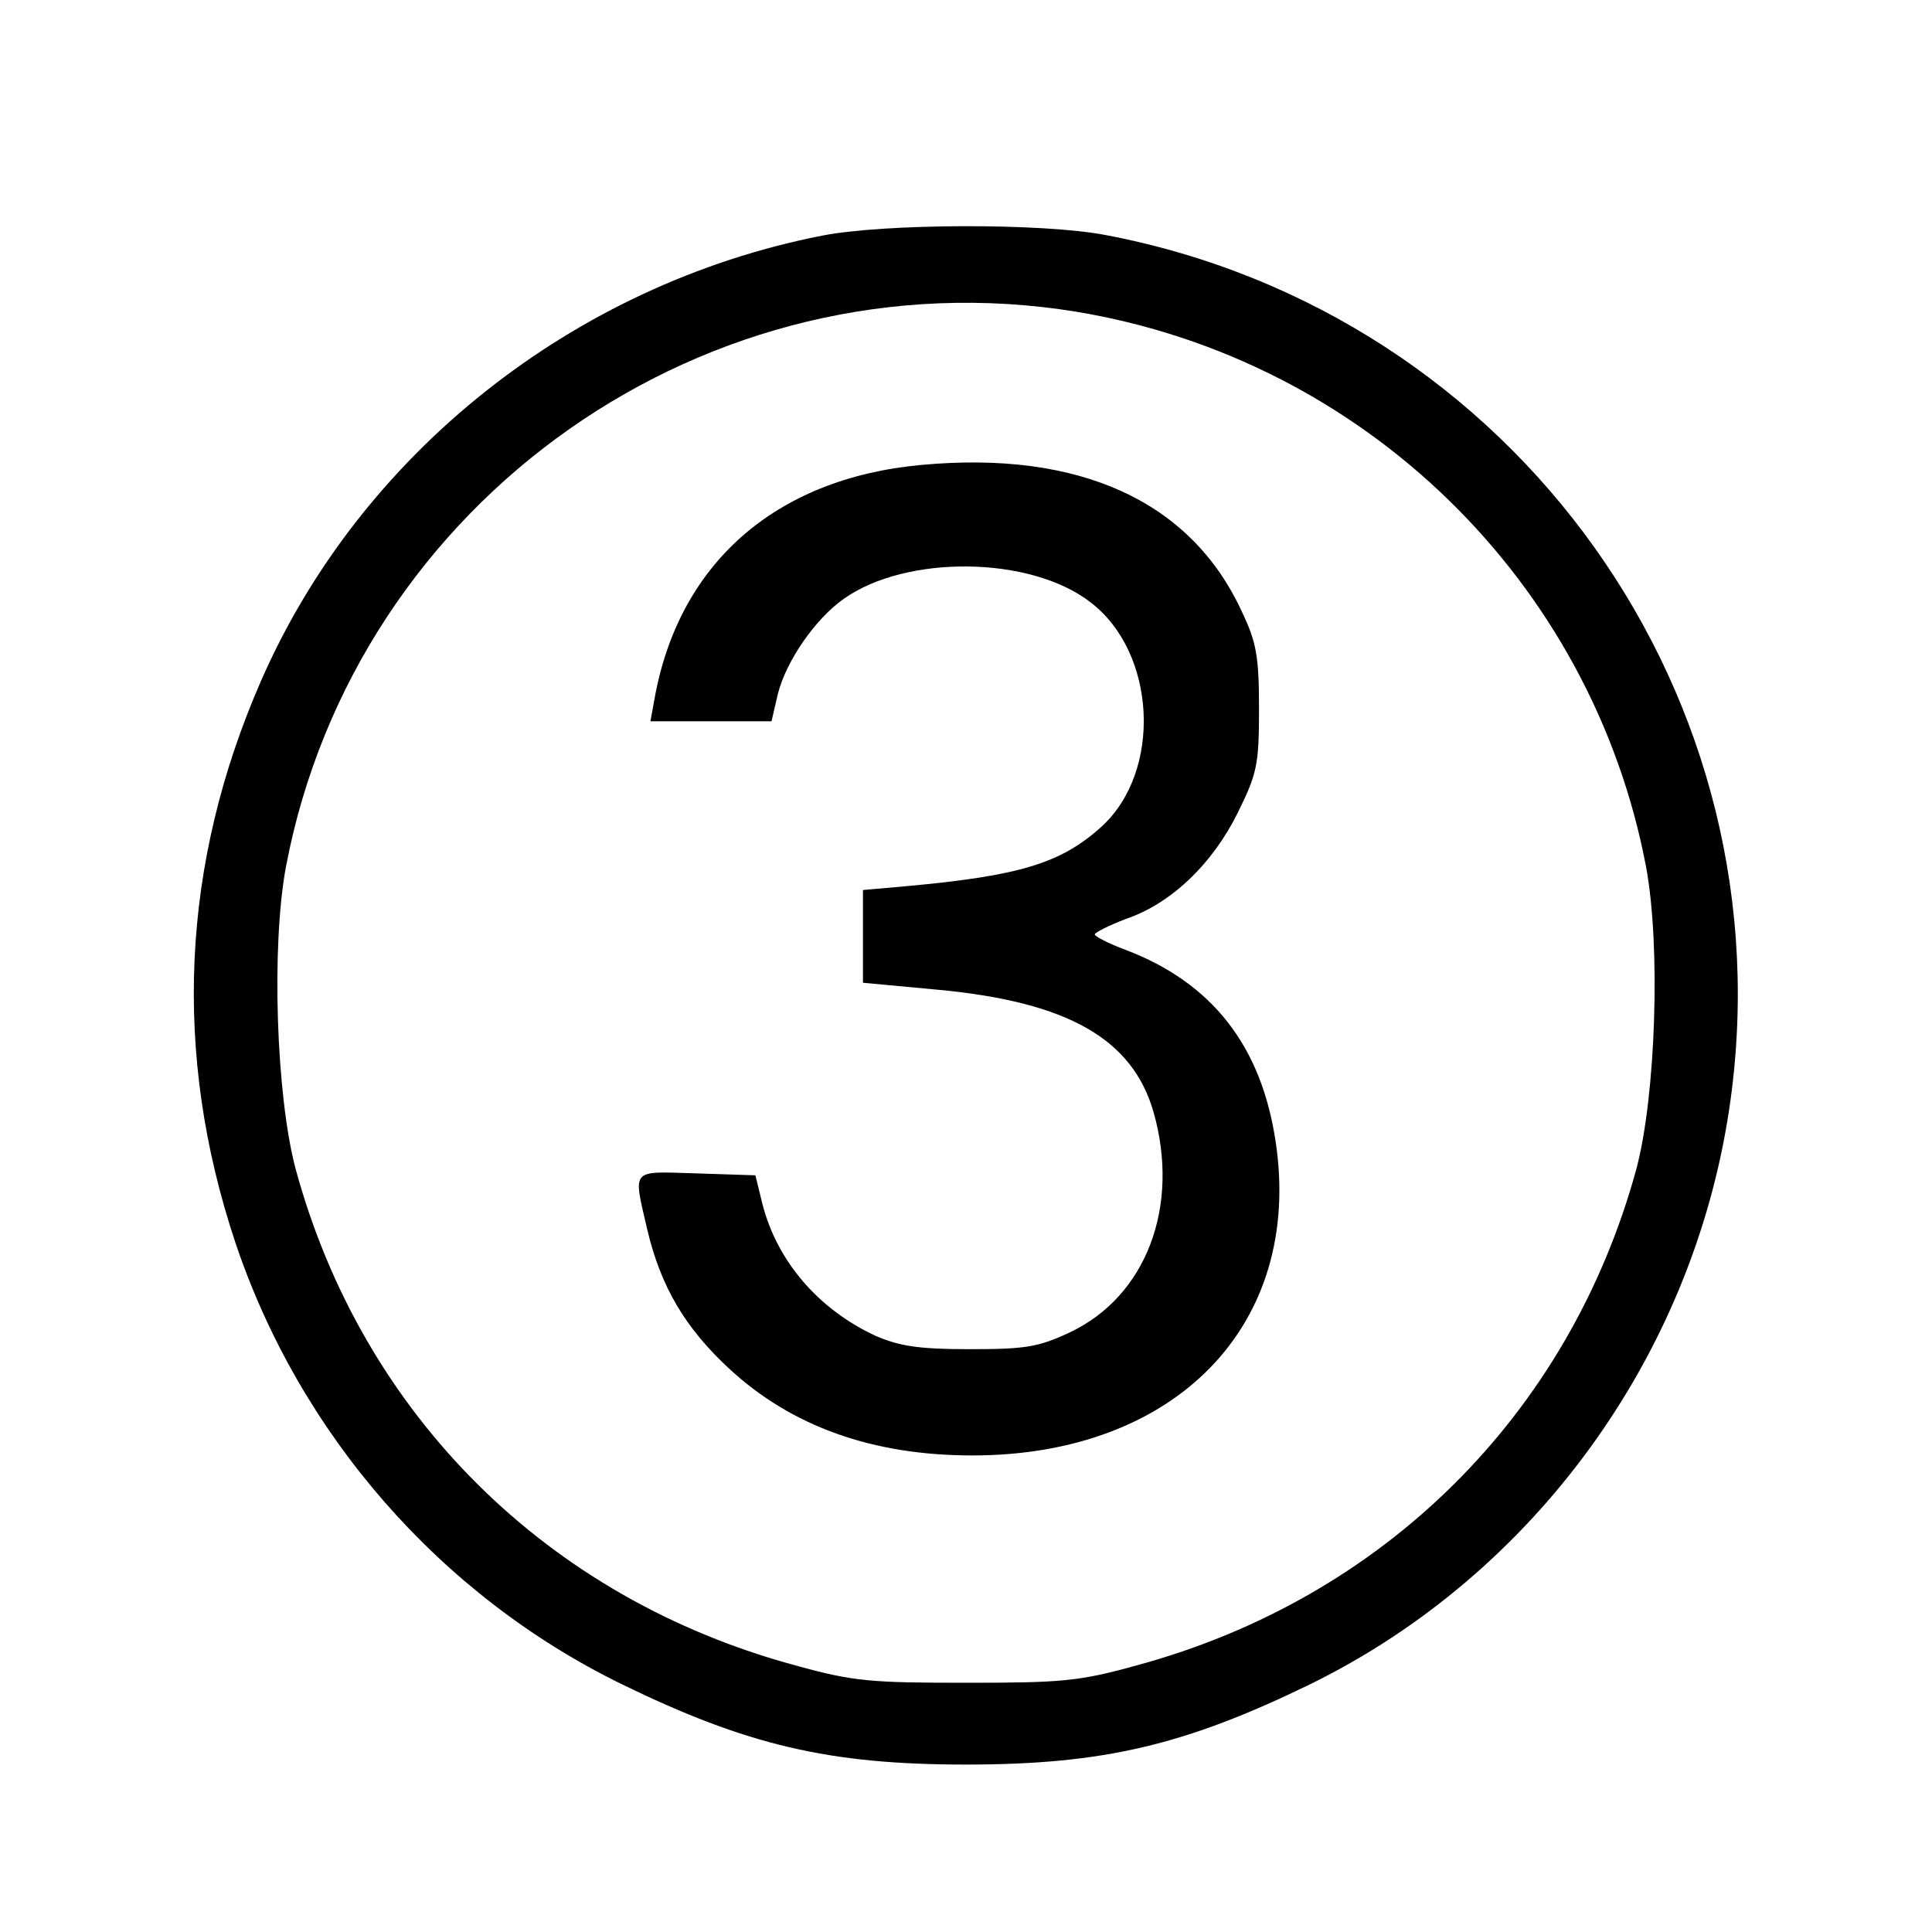 <?xml version="1.0" standalone="no"?>
<!DOCTYPE svg PUBLIC "-//W3C//DTD SVG 20010904//EN"
 "http://www.w3.org/TR/2001/REC-SVG-20010904/DTD/svg10.dtd">
<svg version="1.0" xmlns="http://www.w3.org/2000/svg"
 width="300pt" height="300pt" viewBox="0 0 300 300"
 preserveAspectRatio="xMidYMid meet">

<g transform="translate(0,300) scale(0.1,-0.1)"
fill="#000000" stroke="none">
<path d="M1276 2634 c-386 -76 -717 -339 -871 -692 -124 -284 -137 -578 -40
-870 100 -299 318 -549 600 -687 195 -95 322 -125 535 -125 213 0 340 30 535
125 346 170 592 507 650 892 96 638 -331 1237 -968 1358 -99 19 -345 18 -441
-1z m395 -118 c447 -74 801 -419 885 -862 23 -124 15 -356 -15 -469 -104 -381
-392 -667 -776 -771 -90 -25 -117 -27 -265 -27 -148 0 -175 2 -265 27 -385
104 -672 389 -776 771 -30 113 -38 345 -15 469 108 570 656 955 1227 862z"/>
<path d="M1430 2278 c-227 -21 -377 -154 -414 -365 l-6 -33 94 0 94 0 10 43
c13 51 58 116 102 147 97 69 290 67 383 -5 103 -78 112 -263 17 -349 -63 -57
-128 -76 -302 -92 l-68 -6 0 -72 0 -72 118 -11 c200 -19 300 -76 333 -189 42
-147 -11 -287 -130 -343 -49 -23 -69 -26 -156 -26 -80 0 -109 5 -146 21 -88
41 -152 115 -175 204 l-11 45 -92 3 c-103 3 -98 9 -76 -87 21 -89 59 -153 127
-216 97 -90 223 -135 378 -135 316 0 513 203 471 486 -22 150 -99 248 -233
299 -27 10 -48 21 -48 24 0 3 22 14 48 24 71 24 135 86 174 165 30 61 33 74
33 162 0 81 -4 103 -27 151 -79 171 -252 250 -498 227z"/>
</g>
</svg>
